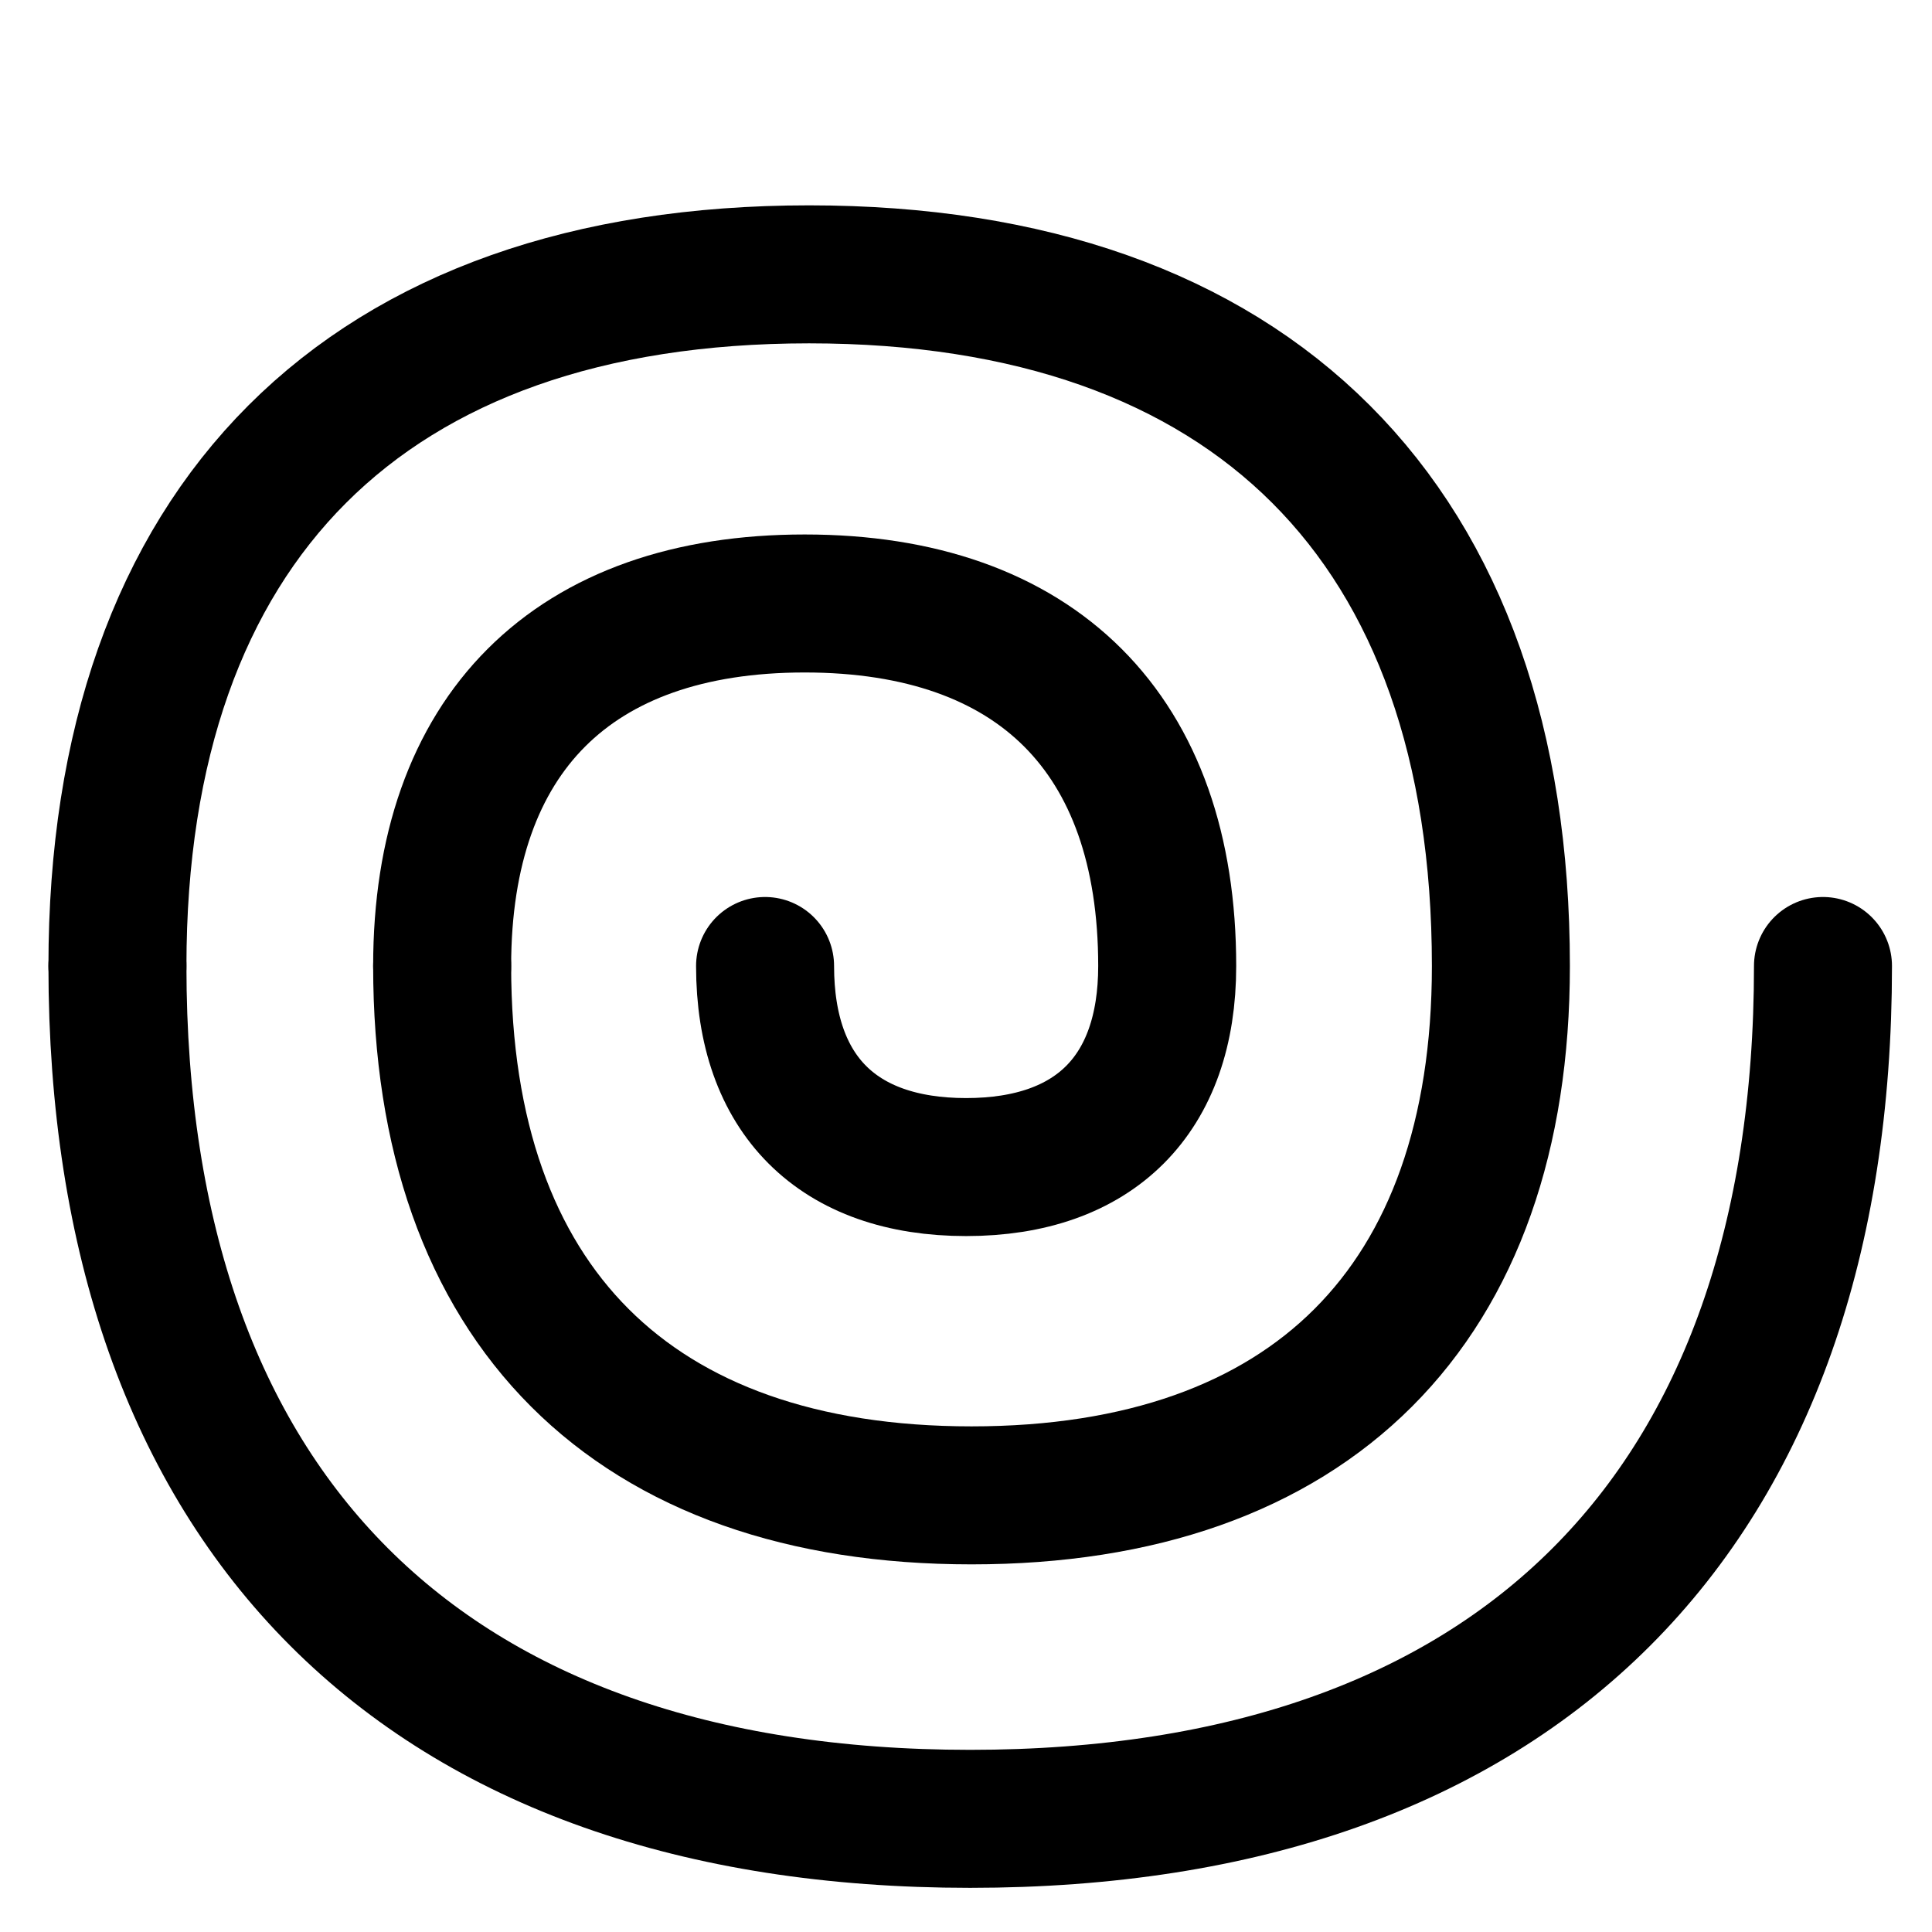 <svg width="200" height="200" xmlns="http://www.w3.org/2000/svg" viewBox="0 0 14 14"><g fill="none" stroke="currentColor" stroke-linecap="round" stroke-linejoin="round"><path d="M8.458 7c0 .932-.525 1.457-1.457 1.457S5.544 7.932 5.544 7m2.914 0c0-1.681-.946-2.627-2.627-2.627c-1.682 0-2.627.946-2.627 2.627"/><path d="M10.876 7c0 2.455-1.381 3.836-3.836 3.836S3.204 9.455 3.204 7m7.672 0c0-3.208-1.805-5.012-5.013-5.012S.851 3.792.851 7"/><path d="M13.21 7c0 3.955-2.225 6.18-6.18 6.18S.851 10.954.851 7"/></g></svg>